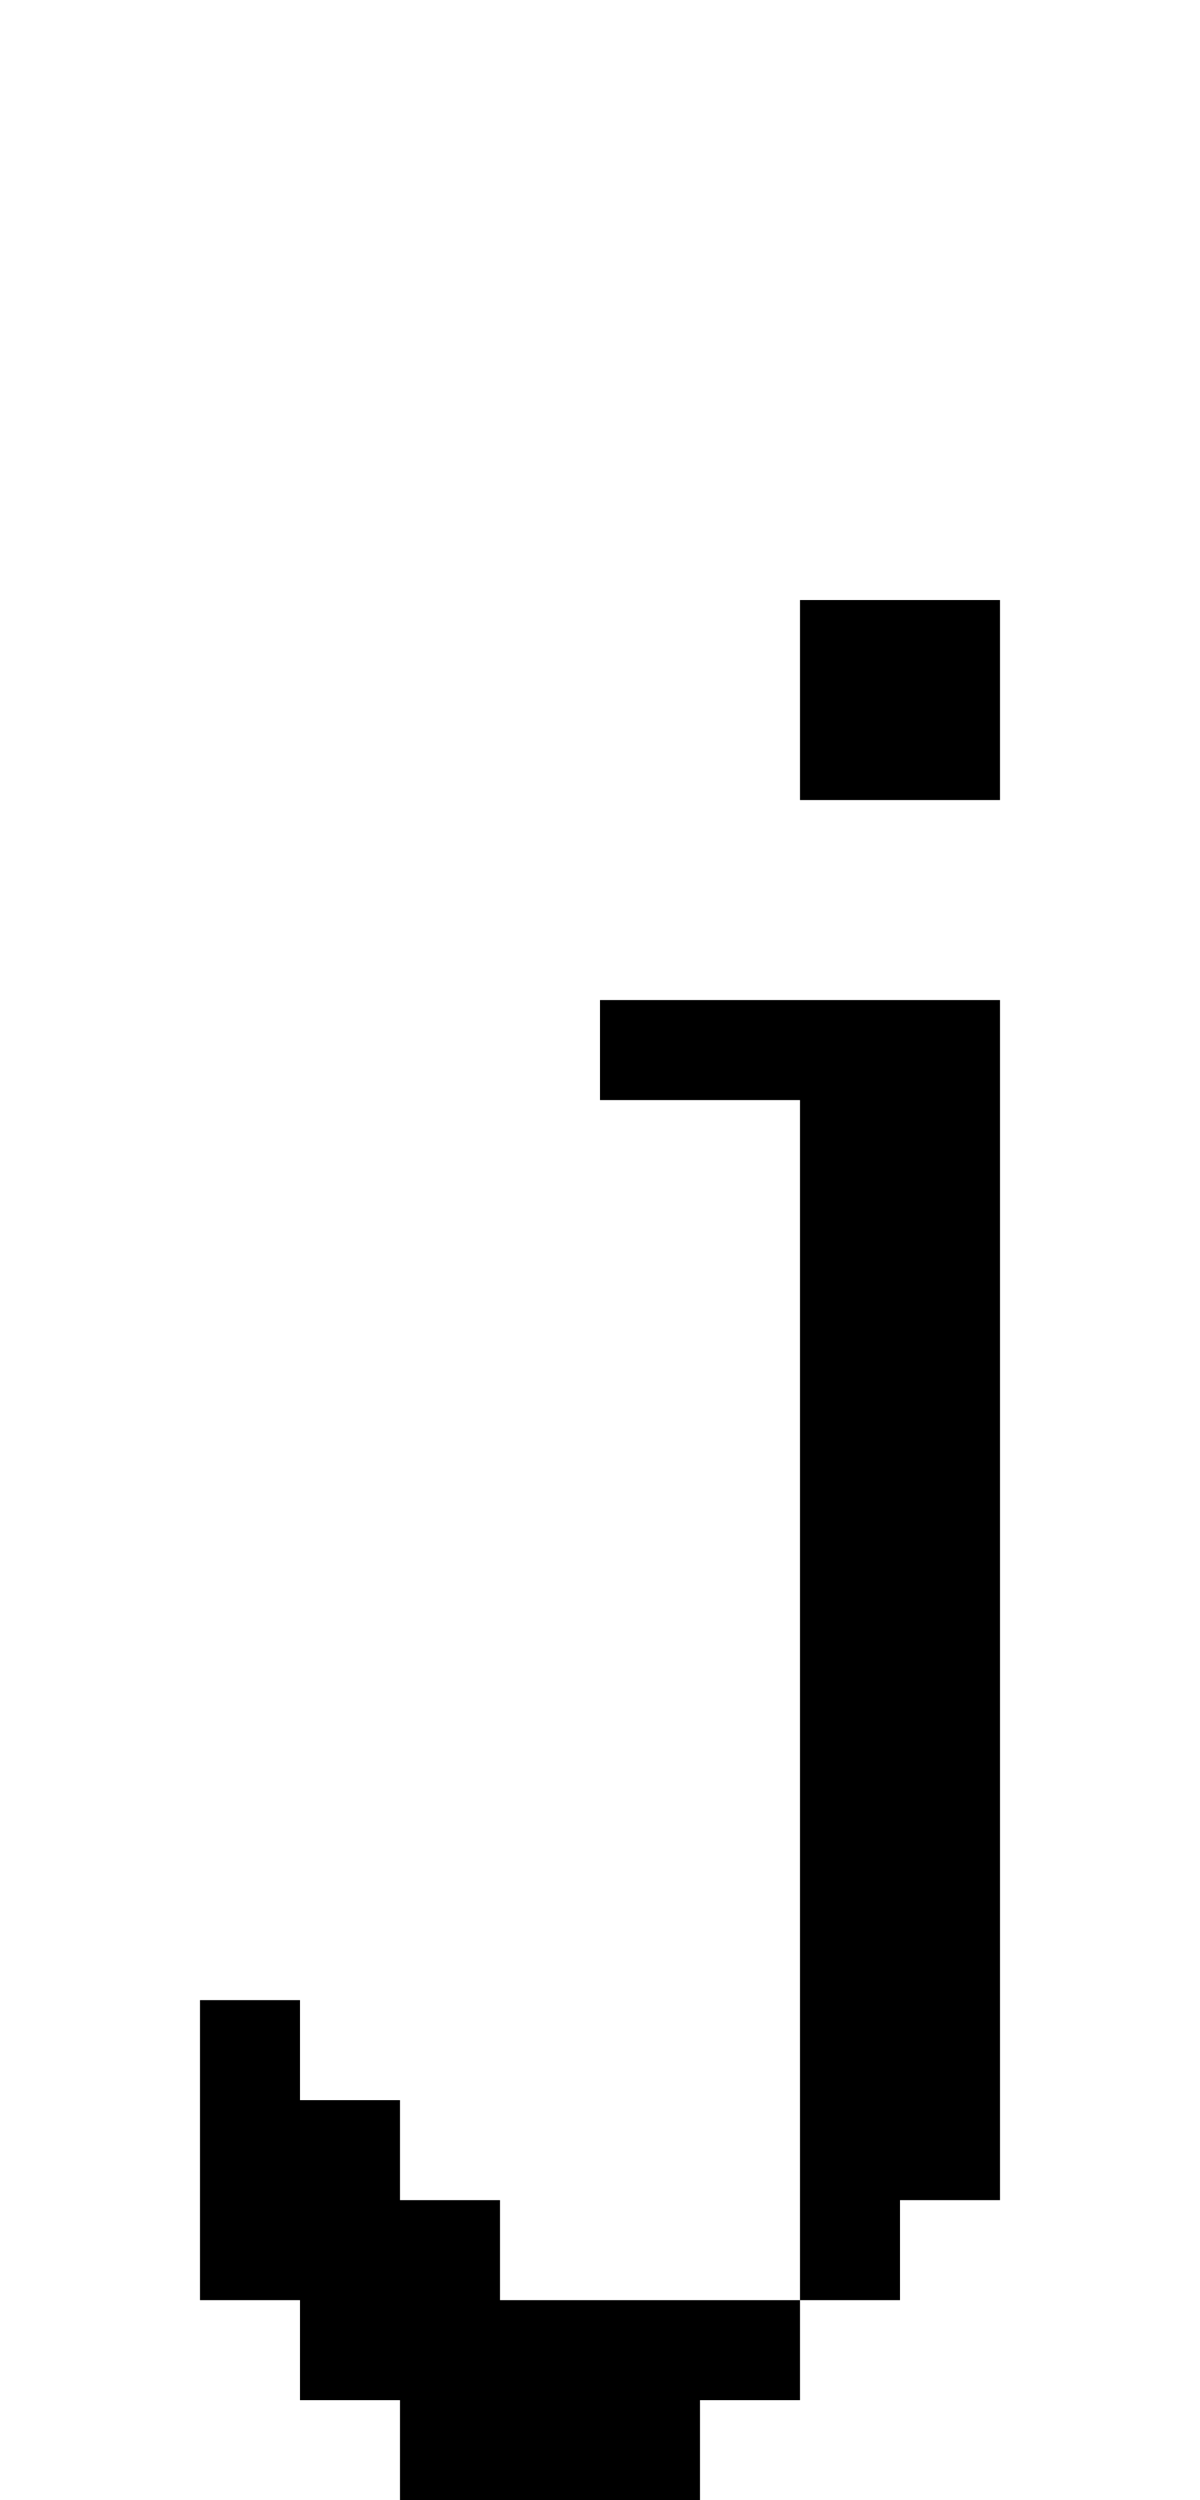 <?xml version="1.0" standalone="no"?>
<!DOCTYPE svg PUBLIC "-//W3C//DTD SVG 20010904//EN"
 "http://www.w3.org/TR/2001/REC-SVG-20010904/DTD/svg10.dtd">
<svg version="1.0" xmlns="http://www.w3.org/2000/svg"
 width="48pt" height="100pt" viewBox="0 0 48 100"
 preserveAspectRatio="xMidYMid meet">
<g transform="translate(0,100) scale(1,-1)"
fill="#000000" stroke="none">
<path d="M32 72 l0 -4 4 0 4 0 0 4 0 4 -4 0 -4 0 0 -4z"/>
<path d="M24 58 l0 -2 4 0 4 0 0 -24 0 -24 -6 0 -6 0 0 2 0 2 -2 0 -2 0 0 2 0
2 -2 0 -2 0 0 2 0 2 -2 0 -2 0 0 -6 0 -6 2 0 2 0 0 -2 0 -2 2 0 2 0 0 -2 0 -2
6 0 6 0 0 2 0 2 2 0 2 0 0 2 0 2 2 0 2 0 0 2 0 2 2 0 2 0 0 24 0 24 -8 0 -8 0
0 -2z"/>
</g>
</svg>

